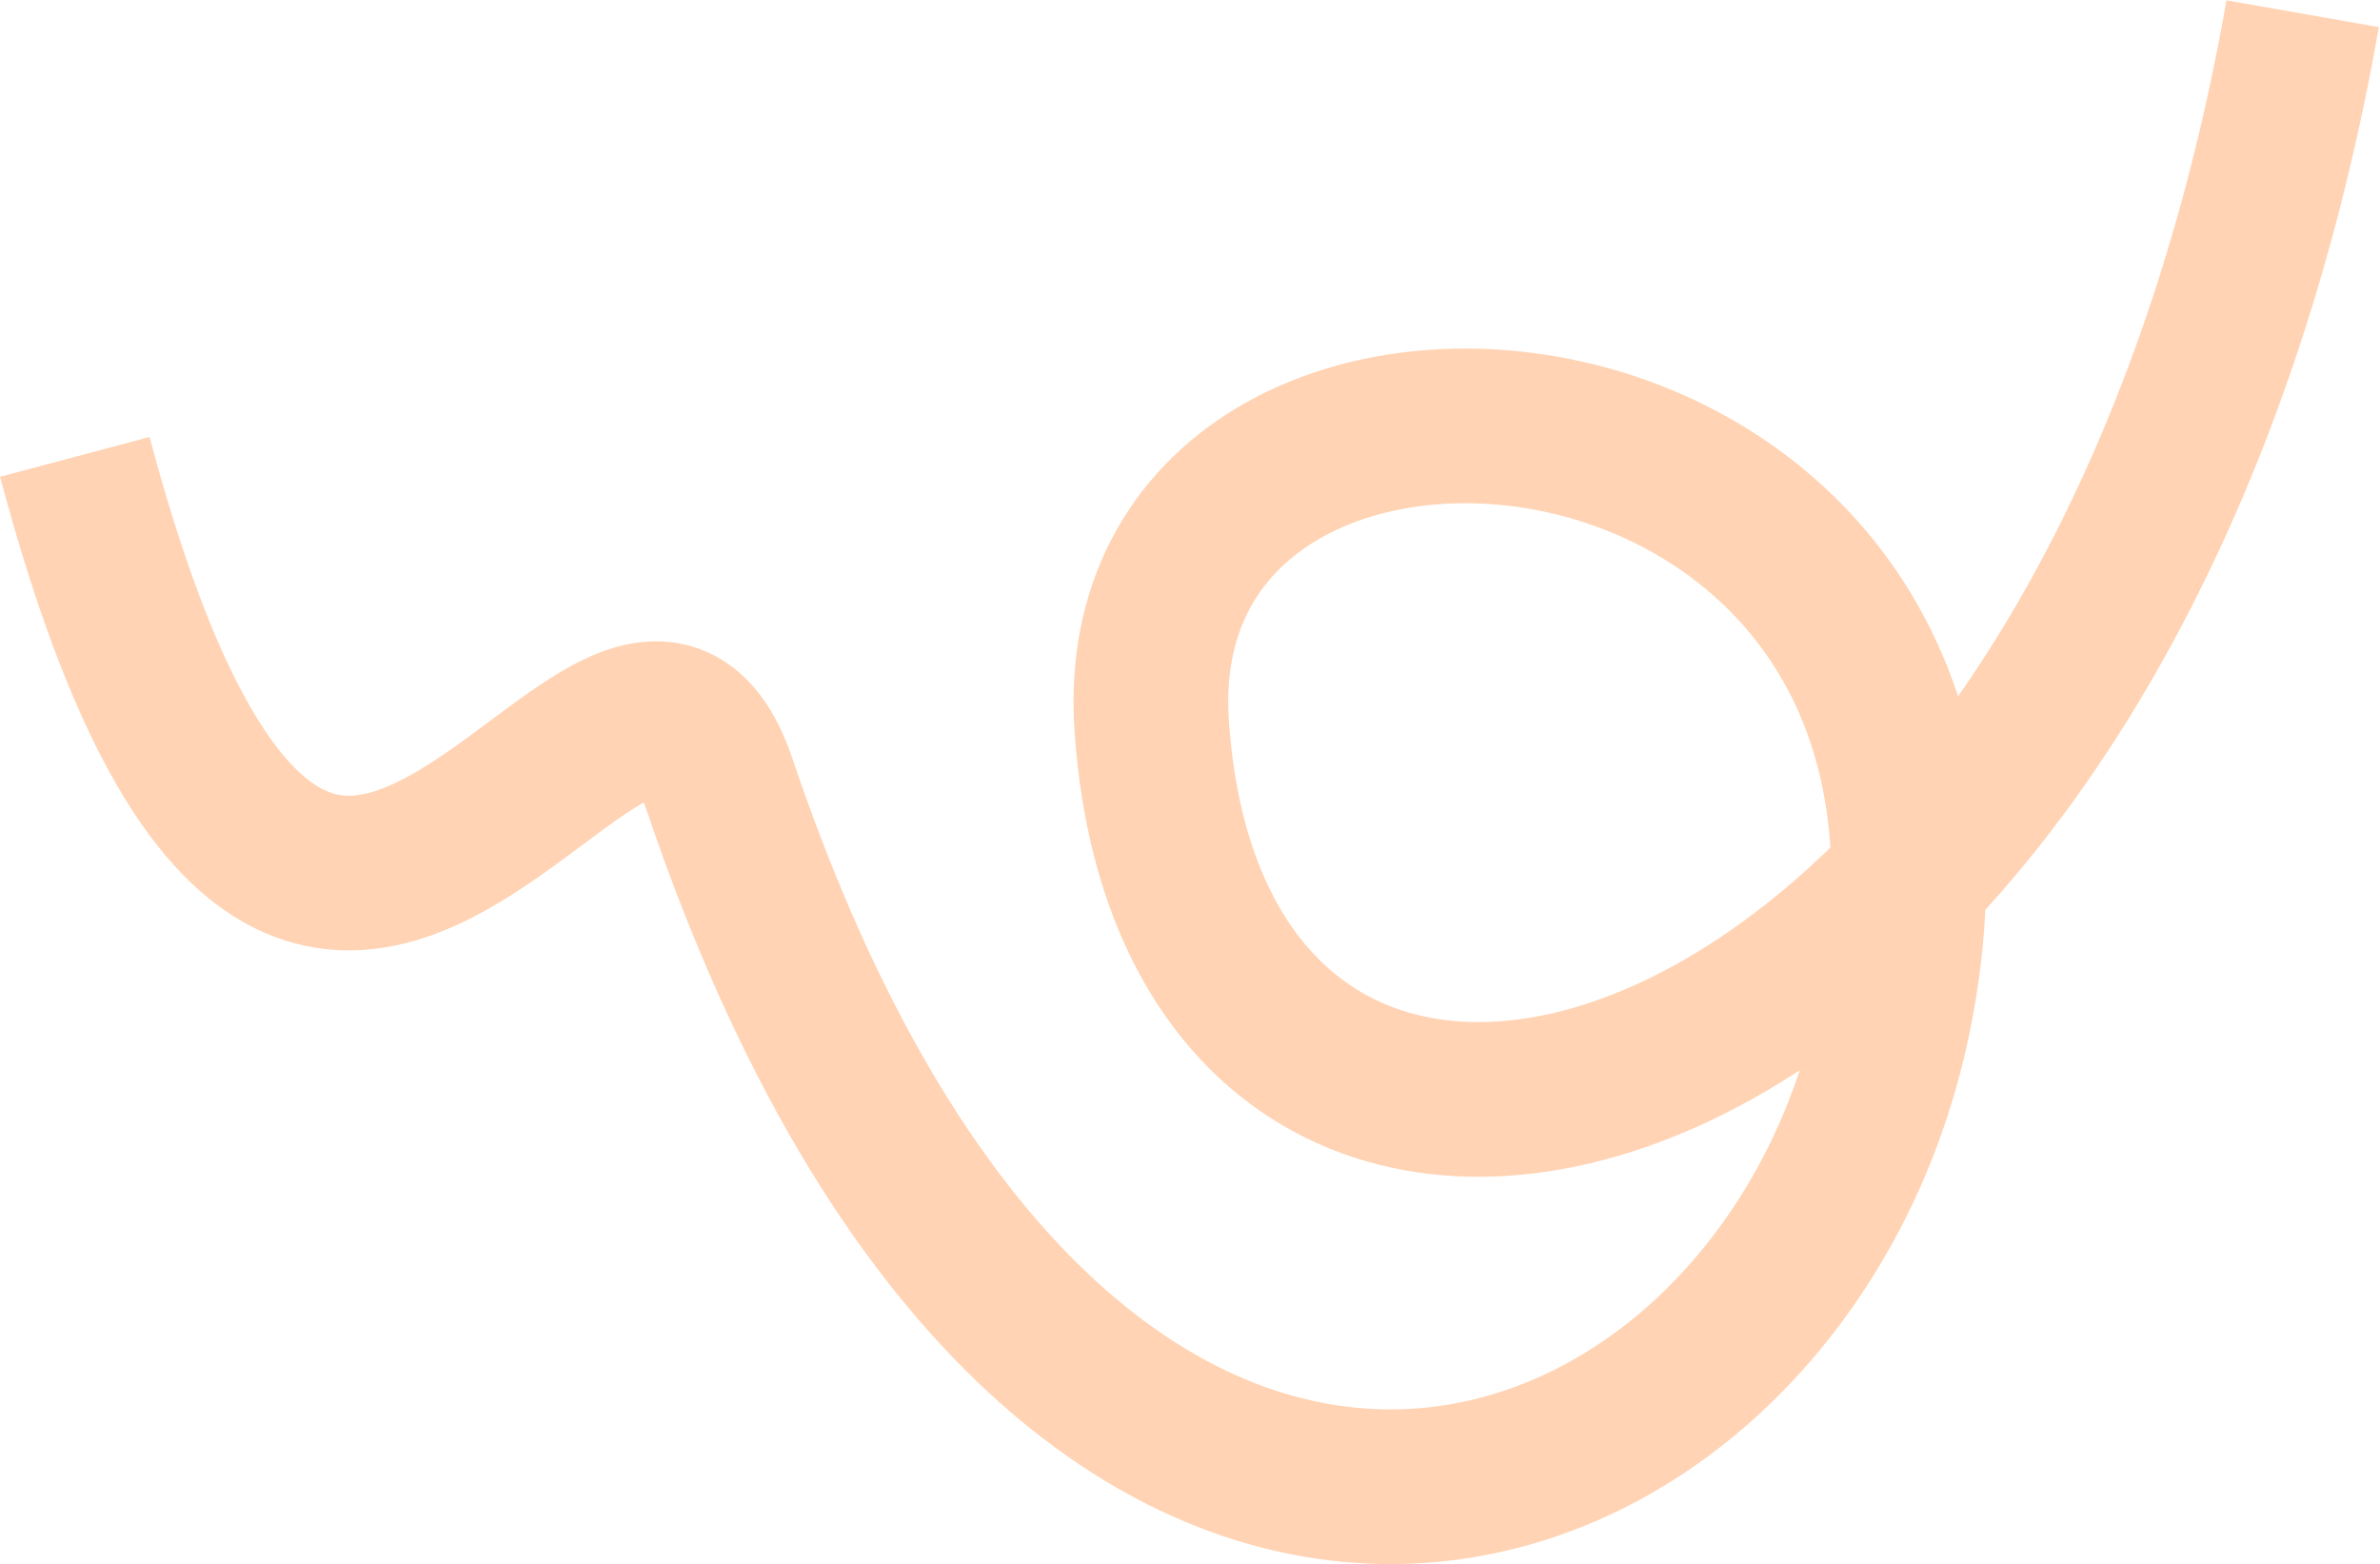 <svg width="1908" height="1254" viewBox="0 0 1908 1254" fill="none" xmlns="http://www.w3.org/2000/svg">
<path d="M1846 11C1682.18 943.012 959.424 1115.48 923.287 581.771C897.73 204.321 1631.18 263.824 1518.35 815.021C1429.76 1247.83 853.822 1449.54 576.768 628.717C496.537 391.02 249.522 1078.91 60 366.311" stroke="#FF6B00" stroke-opacity="0.3" stroke-width="124"/>
</svg>
